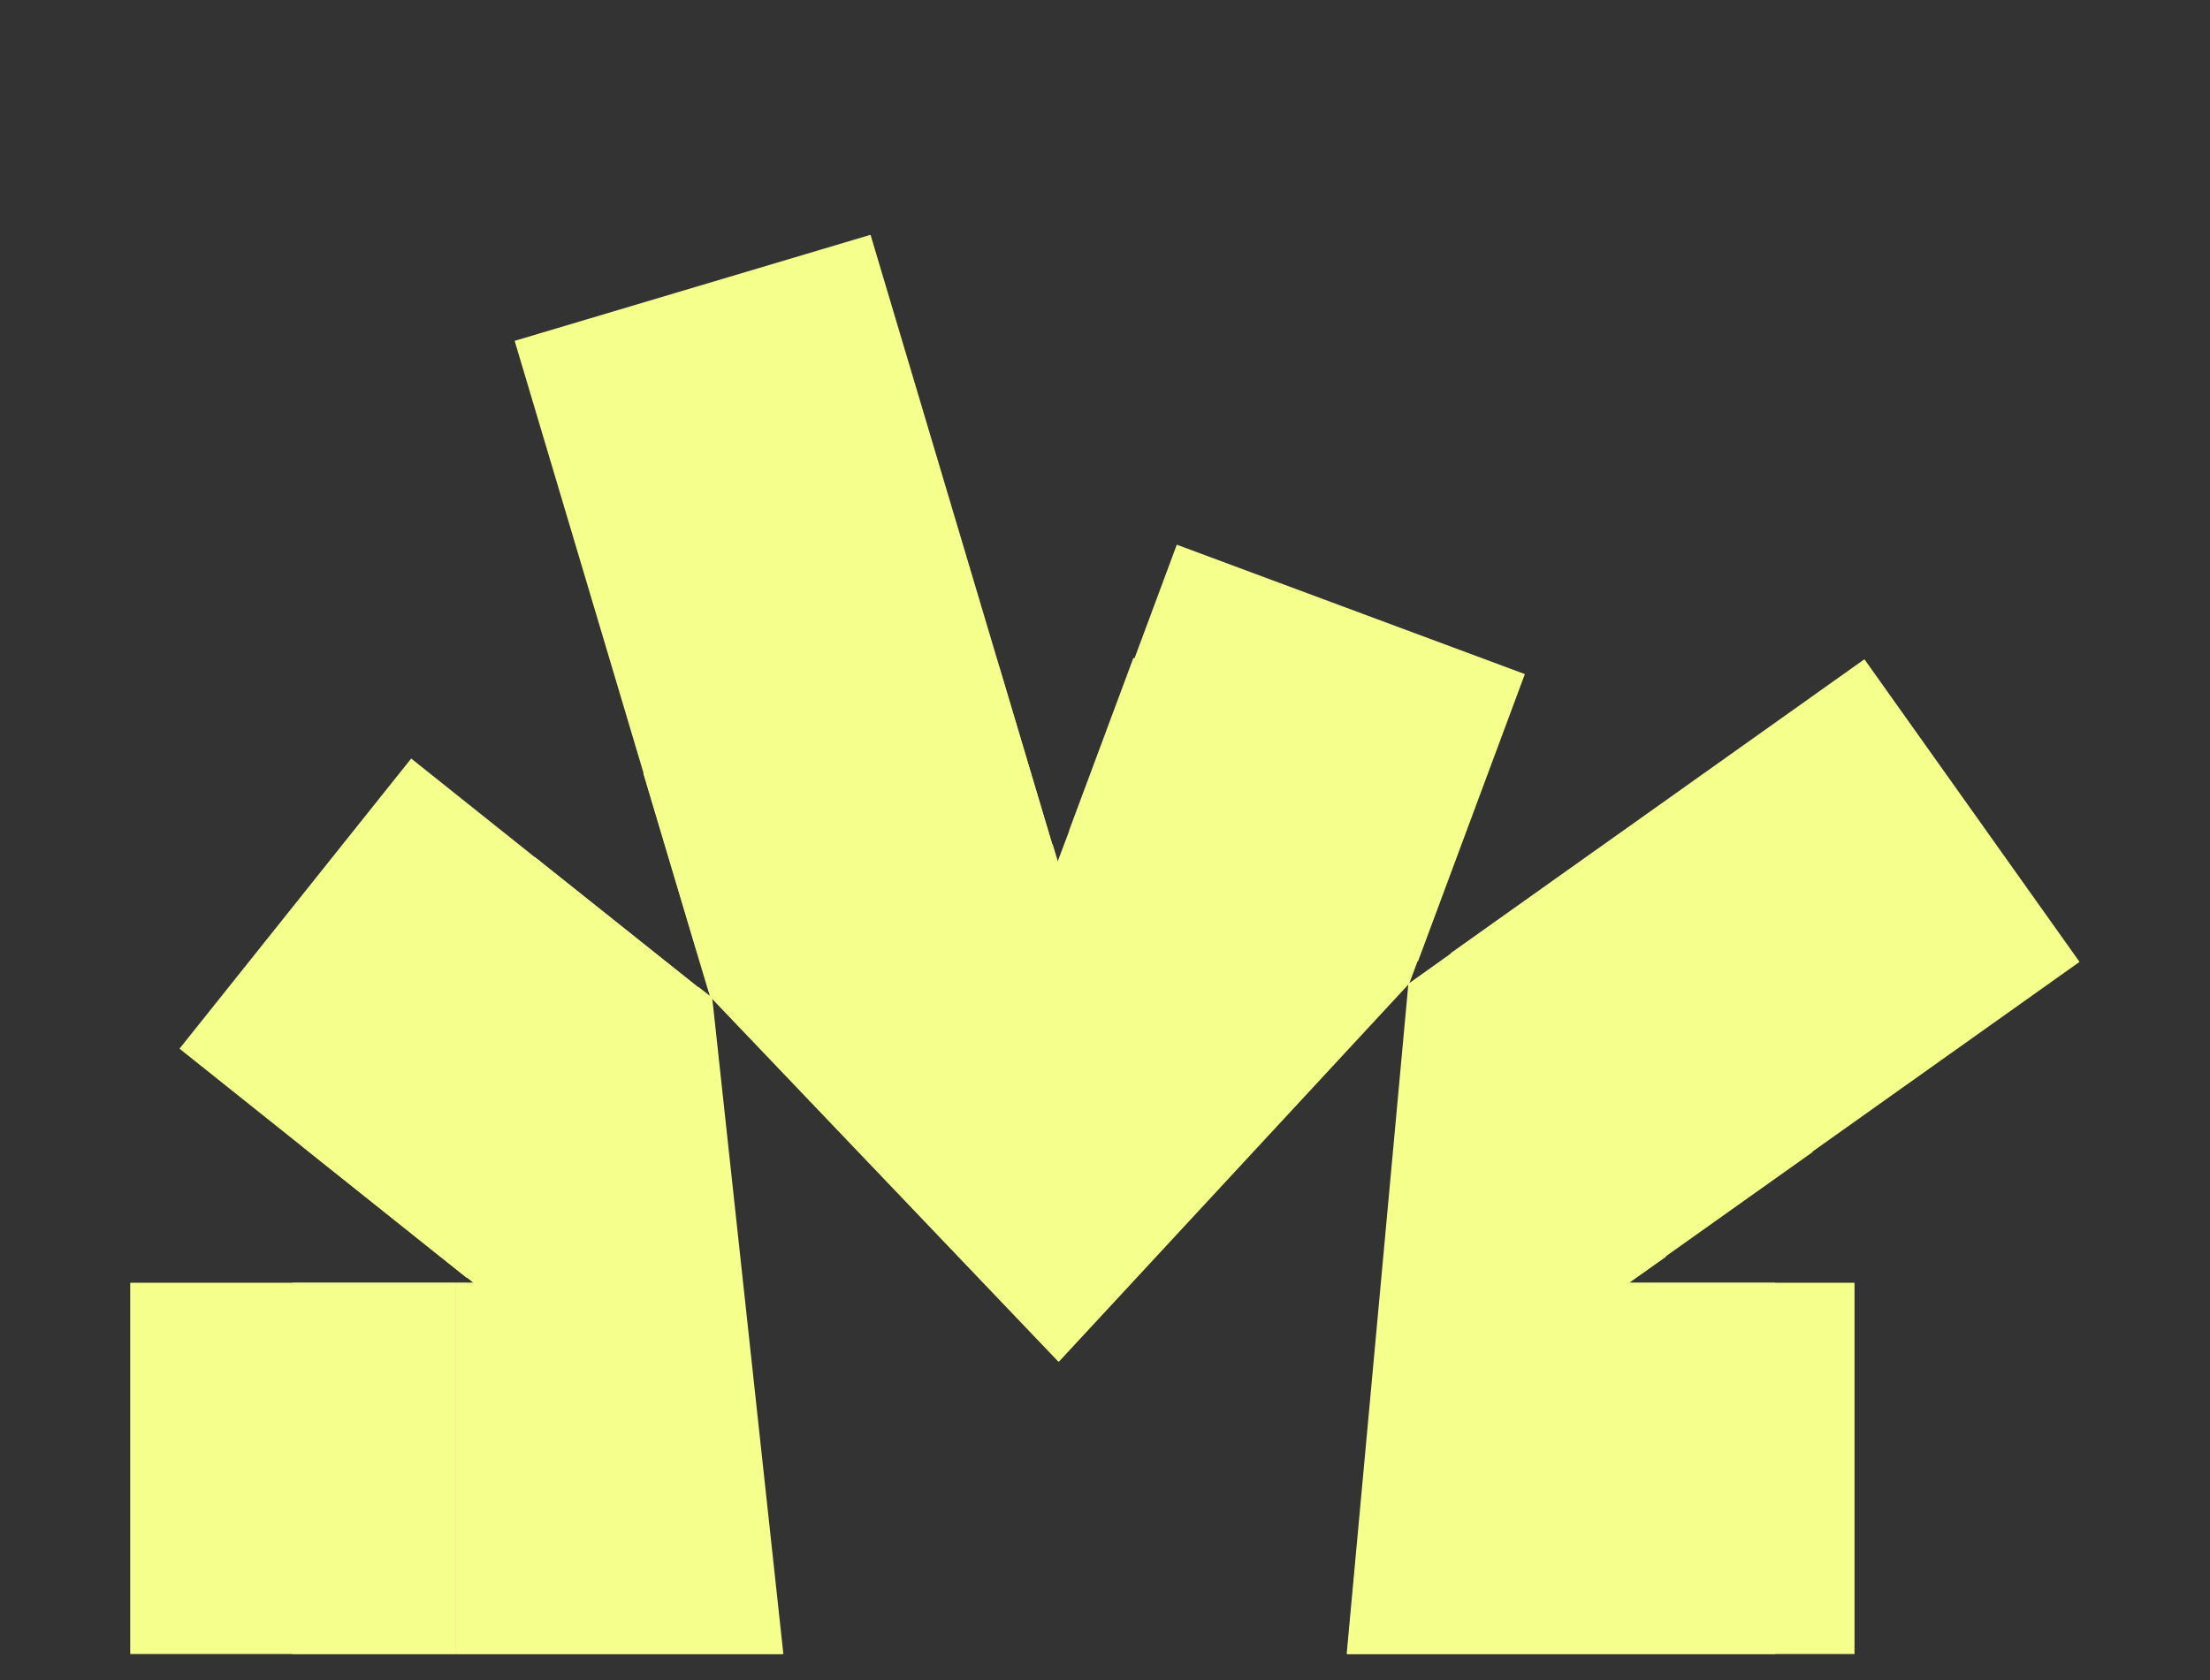 <svg xmlns="http://www.w3.org/2000/svg" id="animatedLogo" version="1.1" viewBox="0 0 848.6 645.3" fill="#FCFCFC" style="&#10;    fill: #f5ff8c;&#10;">
  <rect x="0" y="0" width="848.6" height="645.3" fill="#333333" stroke="none"/>
  <!-- Generator: Adobe Illustrator 29.7.0, SVG Export Plug-In . SVG Version: 2.1.1 Build 138)  -->
  <g>
    <rect x="112.3" y="492.7" width="62.6" height="142.6"/>
    <polygon points="544.1 368.9 410.5 319.3 410.4 319.3 435.2 252.7 568.9 302.3 544.1 368.9"/>
    <polygon points="633.1 492.7 681.7 492.7 681.7 635.3 633.1 635.3 633.1 635.3 517.1 635.3 540.8 377.8 406.4 523 273.3 383.5 300.5 635.3 174.9 635.3 174.9 492.7 181.8 492.7 179 490.5 179 490.5 116.5 440.7 205.4 329.2 267.9 379 272.6 382.7 267.3 365 319.9 349.3 267.3 365 247 297 383.7 256.2 404 324.2 403.9 324.2 406 331.2 410.5 319.3 544.1 369 540.9 377.8 556.9 366.4 556.9 366.4 613.4 326.2 696 442.5 639.4 482.7 639.5 482.7 625.4 492.7 633.1 492.7 633.1 492.7"/>
  </g>
  <g id="base">
    <polygon points="625.6 492.7 633.3 492.7 633.3 635.3 517.3 635.3 541.1 377.8 406.6 523 273.5 383.5 300.8 635.3 175.2 635.3 175.2 492.7 182 492.7 179.2 490.5 268.1 379 272.8 382.7 267.5 365 404.2 324.2 406.3 331.2 410.7 319.3 544.4 369 541.1 377.8 557.1 366.4 639.7 482.7 625.6 492.7"/>
  </g>
  <g id="r1">
    <rect id="rect1" x="633.3" y="492.7" width="78.8" height="142.6"/>
  </g>
  <g id="r2">
    <rect id="rect2" x="580.4" y="296.8" width="194.9" height="142.6" transform="translate(-88 460.4) rotate(-35.4)"/>
  </g>
  <g id="r3">
    <rect id="rect3" x="439.2" y="217.7" width="117.7" height="142.6" transform="translate(53.7 655.3) rotate(-69.6)"/>
  </g>
  <g id="l3">
    <rect id="rect4" x="229.6" y="105.3" width="142.6" height="244.4" transform="translate(-52.5 95.6) rotate(-16.6)"/>
  </g>
  <g id="l2">
    <rect id="rect5" x="97.3" y="320.3" width="142.6" height="141" transform="translate(-242.1 279) rotate(-51.4)"/>
  </g>
  <g id="l1">
    <rect id="rect6" x="50" y="492.7" width="125.1" height="142.6"/>
  </g>
</svg>